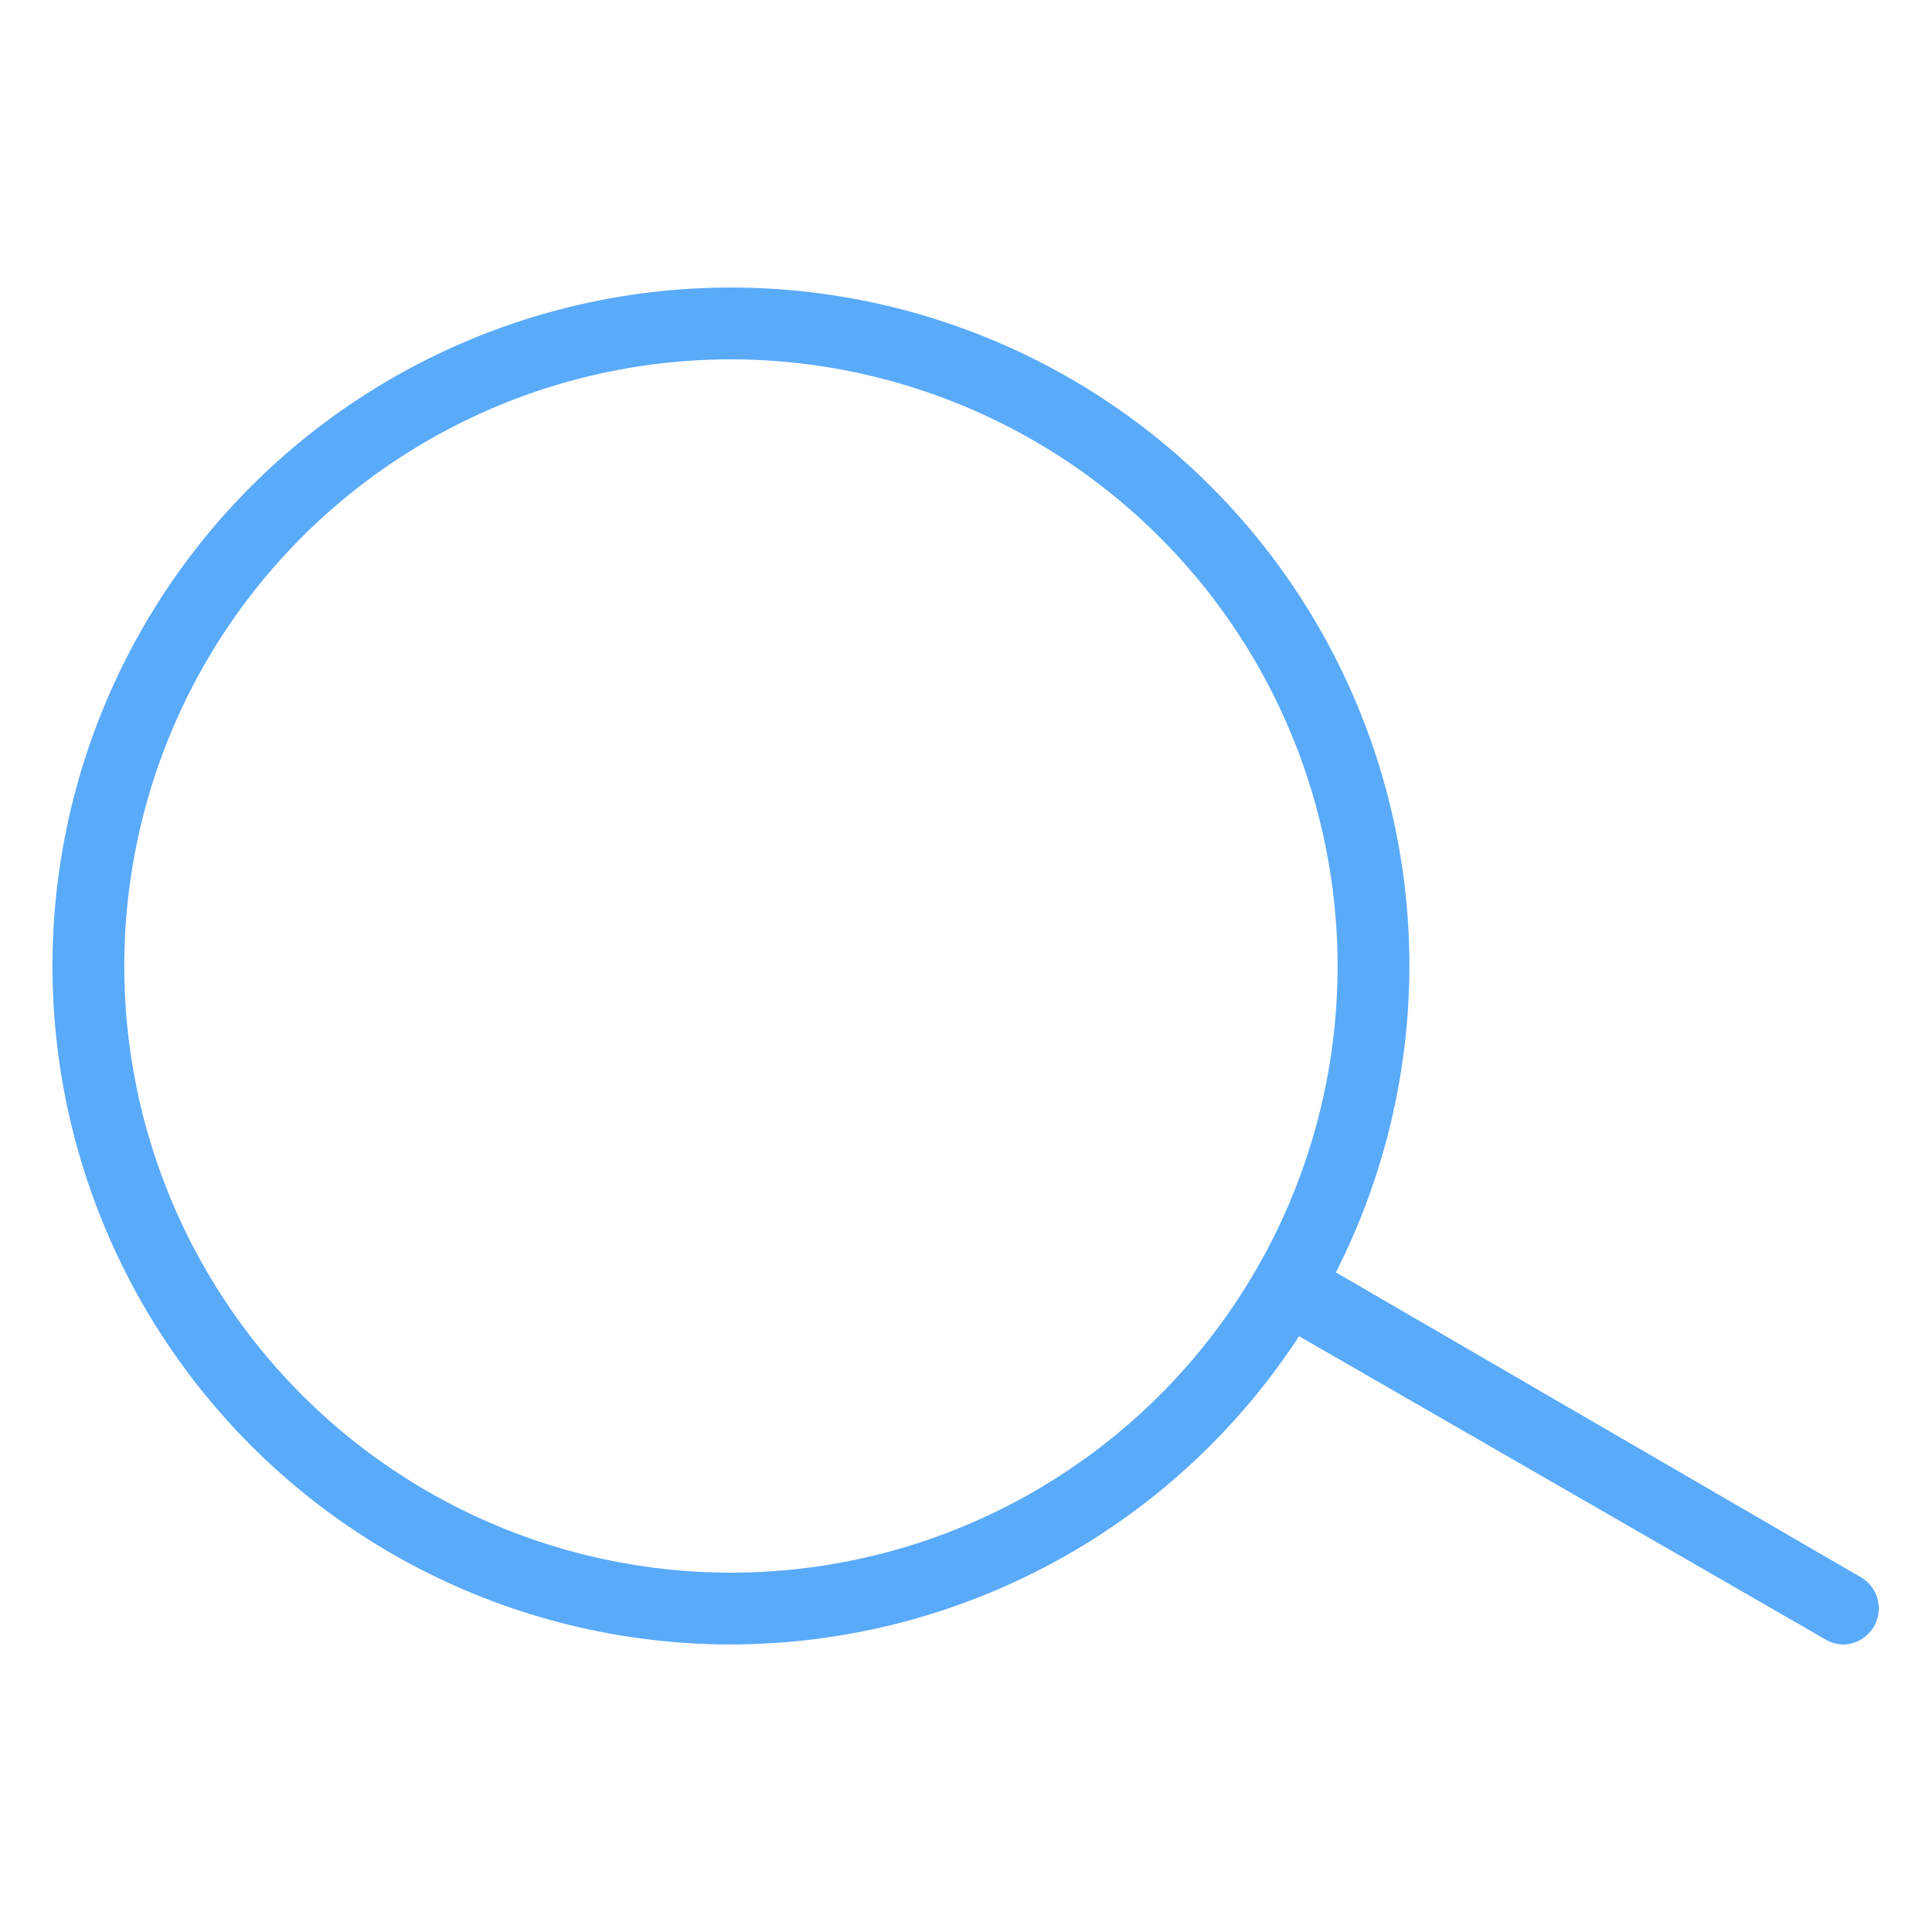 <svg id="locked" xmlns="http://www.w3.org/2000/svg" viewBox="0 0 60 60"><defs><style>.cls-1{fill:#5aaafa;}</style></defs><title>Atlas-Icons-v8 (Page 2)</title><path class="cls-1" d="M57.26,51.07a1.11,1.11,0,0,1-.56-0.15L39.48,41A1.12,1.12,0,1,1,40.6,39L57.82,49A1.12,1.12,0,0,1,57.26,51.07Z"/><path class="cls-1" d="M22.7,51.07A21.07,21.07,0,1,1,43.77,30,21.1,21.1,0,0,1,22.7,51.07Zm0-39.91A18.84,18.84,0,1,0,41.54,30,18.86,18.86,0,0,0,22.7,11.16Z"/></svg>